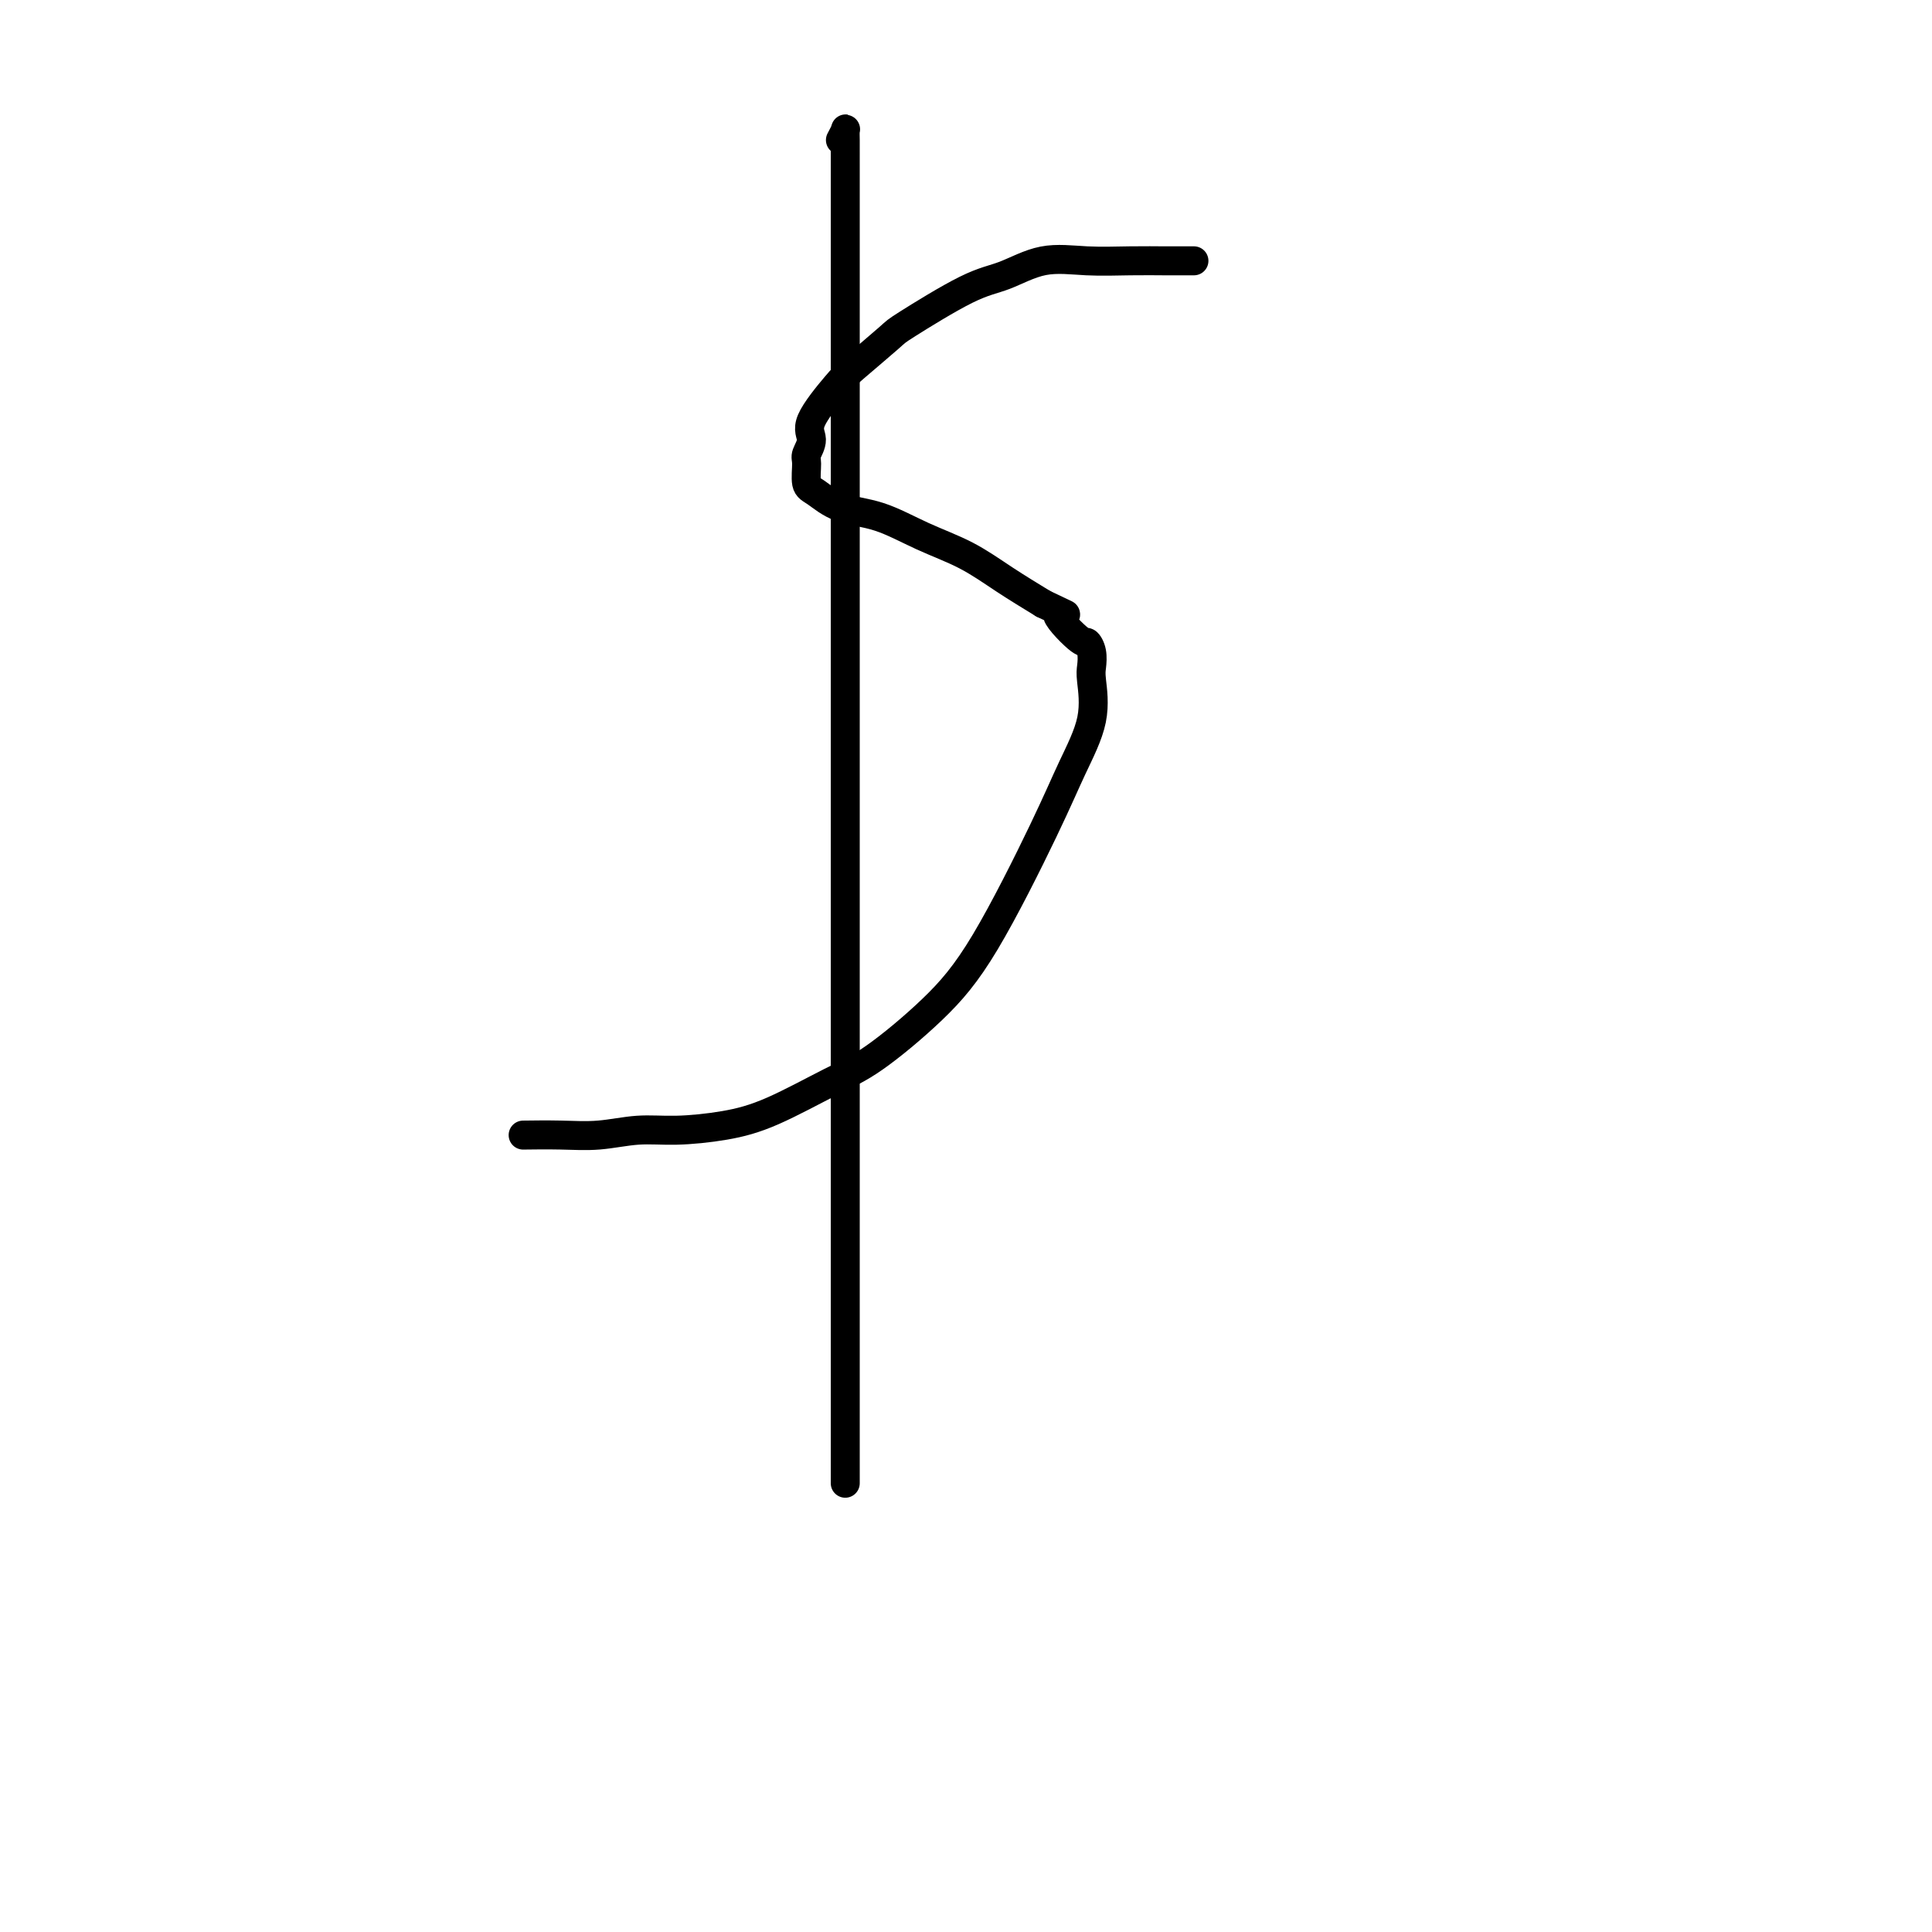 <svg viewBox='0 0 400 400' version='1.1' xmlns='http://www.w3.org/2000/svg' xmlns:xlink='http://www.w3.org/1999/xlink'><g fill='none' stroke='#000000' stroke-width='6' stroke-linecap='round' stroke-linejoin='round'><path d='M247,54c0.171,-0.000 0.342,-0.000 0,0c-0.342,0.000 -1.197,0.001 -2,0c-0.803,-0.001 -1.555,-0.003 -2,0c-0.445,0.003 -0.582,0.011 -2,0c-1.418,-0.011 -4.118,-0.040 -7,0c-2.882,0.040 -5.946,0.151 -9,0c-3.054,-0.151 -6.098,-0.564 -9,0c-2.902,0.564 -5.663,2.105 -8,3c-2.337,0.895 -4.250,1.145 -8,3c-3.750,1.855 -9.335,5.315 -12,7c-2.665,1.685 -2.408,1.595 -4,3c-1.592,1.405 -5.033,4.306 -7,6c-1.967,1.694 -2.460,2.181 -4,4c-1.540,1.819 -4.127,4.970 -5,7c-0.873,2.030 -0.034,2.937 0,4c0.034,1.063 -0.738,2.281 -1,3c-0.262,0.719 -0.012,0.939 0,2c0.012,1.061 -0.212,2.962 0,4c0.212,1.038 0.862,1.214 2,2c1.138,0.786 2.766,2.183 5,3c2.234,0.817 5.074,1.053 8,2c2.926,0.947 5.939,2.604 9,4c3.061,1.396 6.170,2.530 9,4c2.830,1.470 5.380,3.277 8,5c2.620,1.723 5.310,3.361 8,5'/><path d='M216,125c7.736,3.718 3.576,1.514 3,2c-0.576,0.486 2.433,3.663 4,5c1.567,1.337 1.691,0.836 2,1c0.309,0.164 0.803,0.995 1,2c0.197,1.005 0.096,2.186 0,3c-0.096,0.814 -0.188,1.263 0,3c0.188,1.737 0.658,4.763 0,8c-0.658,3.237 -2.442,6.684 -4,10c-1.558,3.316 -2.889,6.502 -6,13c-3.111,6.498 -8.002,16.307 -12,23c-3.998,6.693 -7.103,10.269 -11,14c-3.897,3.731 -8.585,7.617 -12,10c-3.415,2.383 -5.558,3.265 -9,5c-3.442,1.735 -8.182,4.325 -12,6c-3.818,1.675 -6.713,2.435 -10,3c-3.287,0.565 -6.966,0.936 -10,1c-3.034,0.064 -5.424,-0.179 -8,0c-2.576,0.179 -5.340,0.780 -8,1c-2.660,0.220 -5.216,0.059 -8,0c-2.784,-0.059 -5.795,-0.017 -7,0c-1.205,0.017 -0.602,0.008 0,0'/><path d='M174,29c0.423,-0.797 0.845,-1.594 1,-2c0.155,-0.406 0.041,-0.421 0,0c-0.041,0.421 -0.011,1.280 0,2c0.011,0.720 0.003,1.302 0,5c-0.003,3.698 -0.001,10.511 0,18c0.001,7.489 0.000,15.654 0,27c-0.000,11.346 -0.000,25.874 0,34c0.000,8.126 0.000,9.851 0,24c-0.000,14.149 -0.000,40.722 0,52c0.000,11.278 0.000,7.261 0,14c-0.000,6.739 -0.000,24.233 0,37c0.000,12.767 0.000,20.807 0,27c-0.000,6.193 -0.000,10.539 0,14c0.000,3.461 0.000,6.038 0,9c-0.000,2.962 -0.000,6.310 0,9c0.000,2.690 0.000,4.721 0,6c-0.000,1.279 -0.000,1.806 0,2c0.000,0.194 0.000,0.055 0,0c-0.000,-0.055 -0.000,-0.028 0,0'/></g>
</svg>